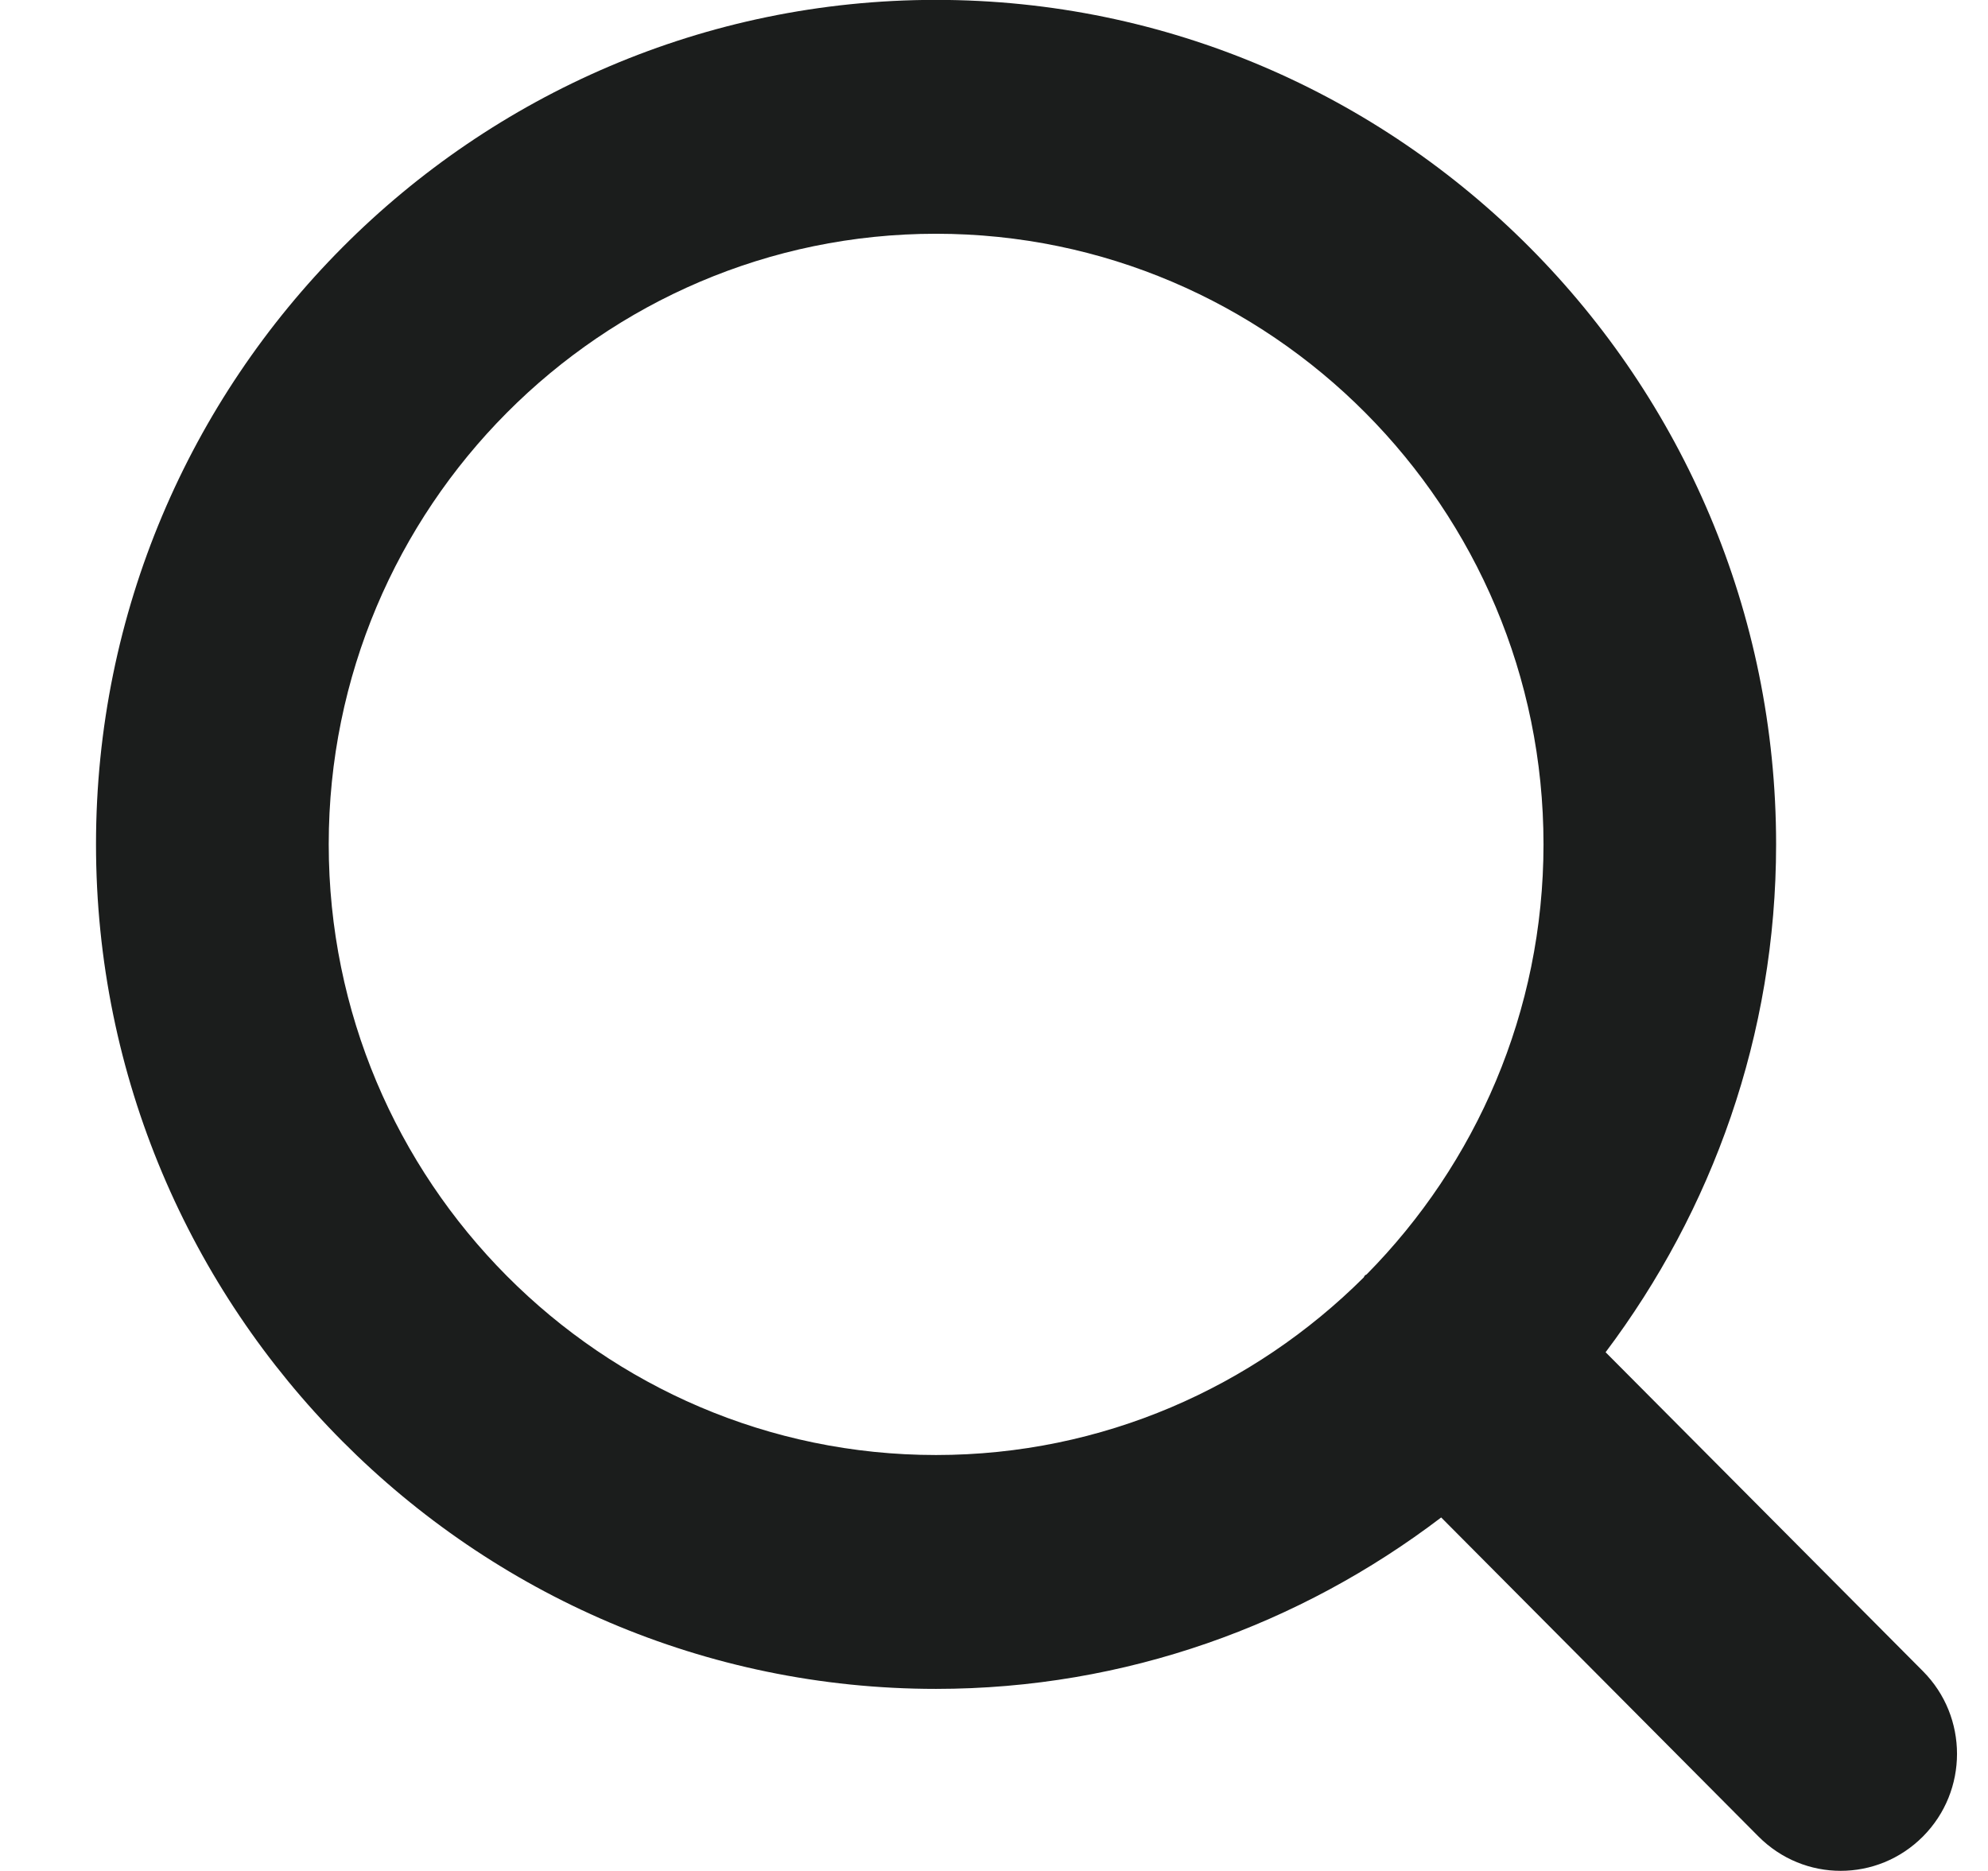 <svg xmlns="http://www.w3.org/2000/svg" width="17" height="16">
    <path fill="#1B1D1C" fill-rule="evenodd" d="M16.444 14.292l-2.714-2.728c.911-1.211 1.458-2.712 1.458-4.344 0-3.982-3.223-7.221-7.184-7.221C4.044-.001.821 3.238.821 7.22c0 3.983 3.223 7.223 7.183 7.223 1.623 0 3.116-.55 4.32-1.466l2.713 2.728c.195.196.449.294.703.294.255 0 .509-.098.704-.294.388-.39.388-1.023 0-1.413zM2.811 7.22c0-2.879 2.33-5.221 5.193-5.221 2.864 0 5.195 2.342 5.195 5.221 0 1.434-.579 2.733-1.512 3.678-.003.003-.011.005-.016.01-.004.004-.005.01-.009.016-.941.937-2.232 1.519-3.658 1.519-2.863 0-5.193-2.343-5.193-5.223z"/>
</svg>

